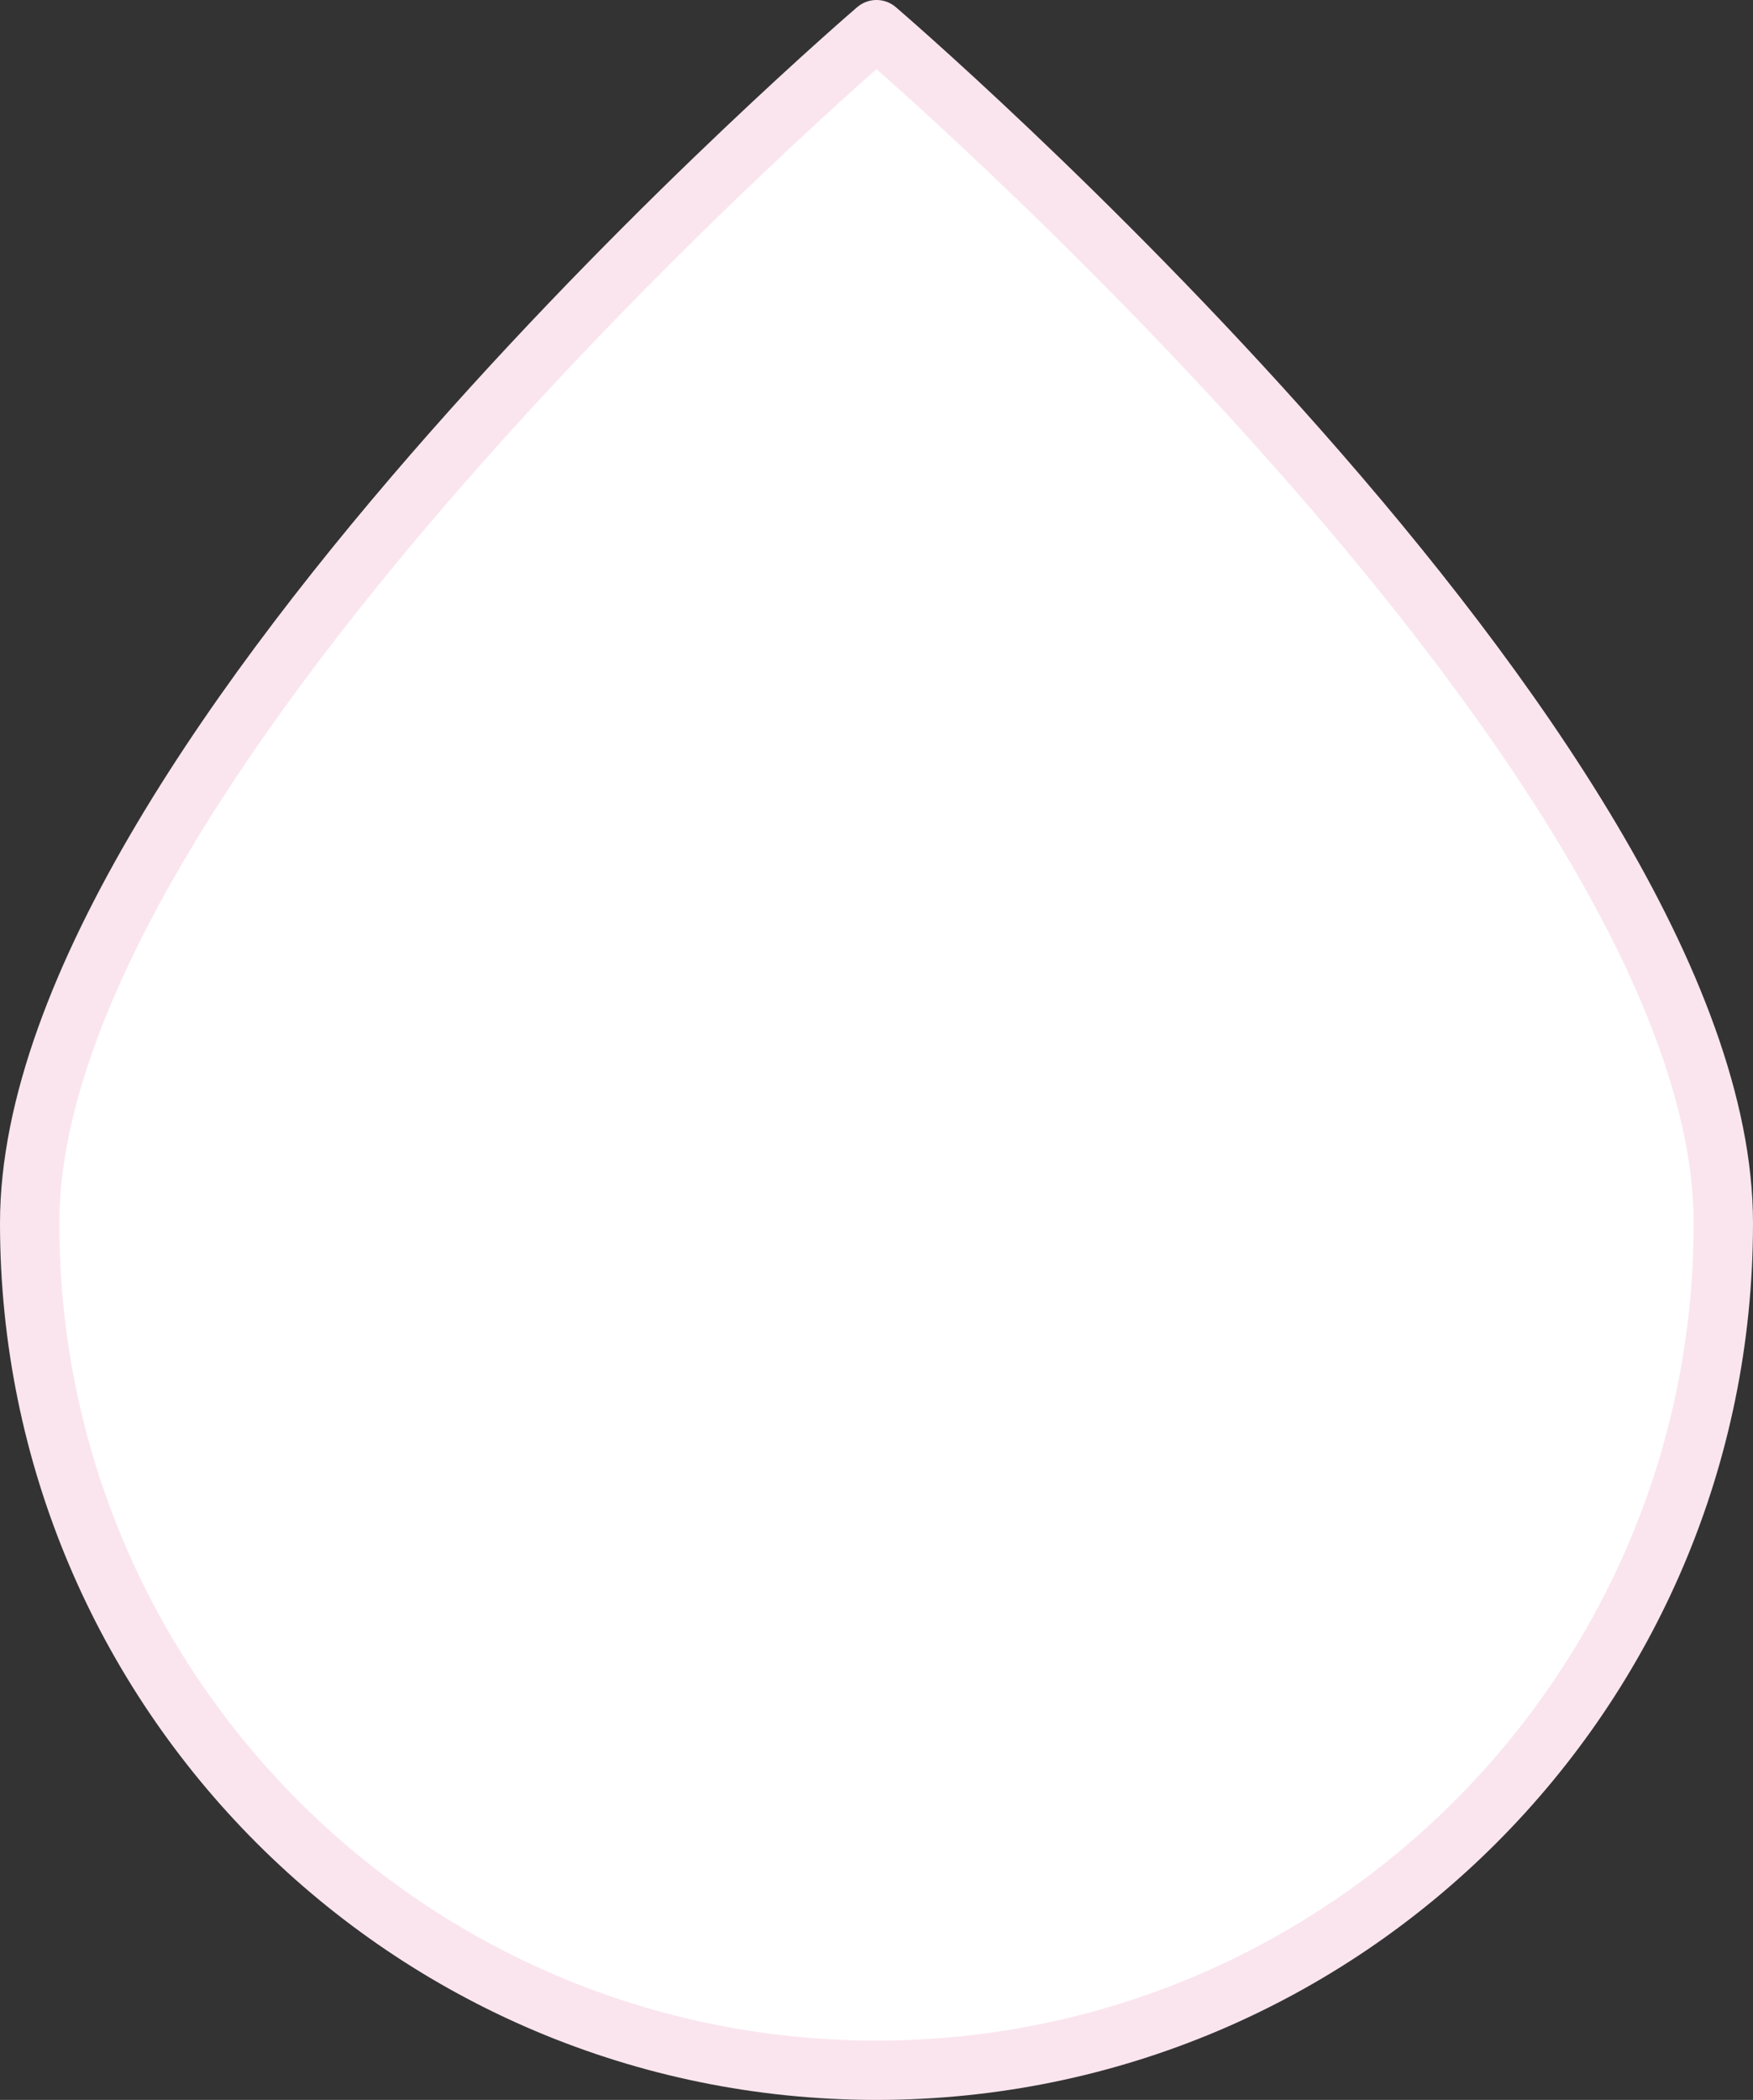 <svg version="1.1" id="&#x30EC;&#x30A4;&#x30E4;&#x30FC;_1"
	 xmlns="http://www.w3.org/2000/svg" xmlns:xlink="http://www.w3.org/1999/xlink" x="0px" y="0px" viewBox="0 0 401.568 480.899"
	 style="enable-background:new 0 0 401.568 480.899;" xml:space="preserve">
<rect x="0" y="0" width="401.568" height="480.899" fill="#333333" stroke="none"/>
<path id="XMLID_738_" style="fill:#FFFFFF;stroke:#FAE5EE;stroke-width:13.589;stroke-linecap:round;stroke-linejoin:round;stroke-miterlimit:10;" d="
	M394.774,280.114c0,107.138-86.852,193.99-193.99,193.99S6.795,387.252,6.795,280.114s193.99-273.32,193.99-273.32
	S394.774,172.977,394.774,280.114z"/>
</svg>
